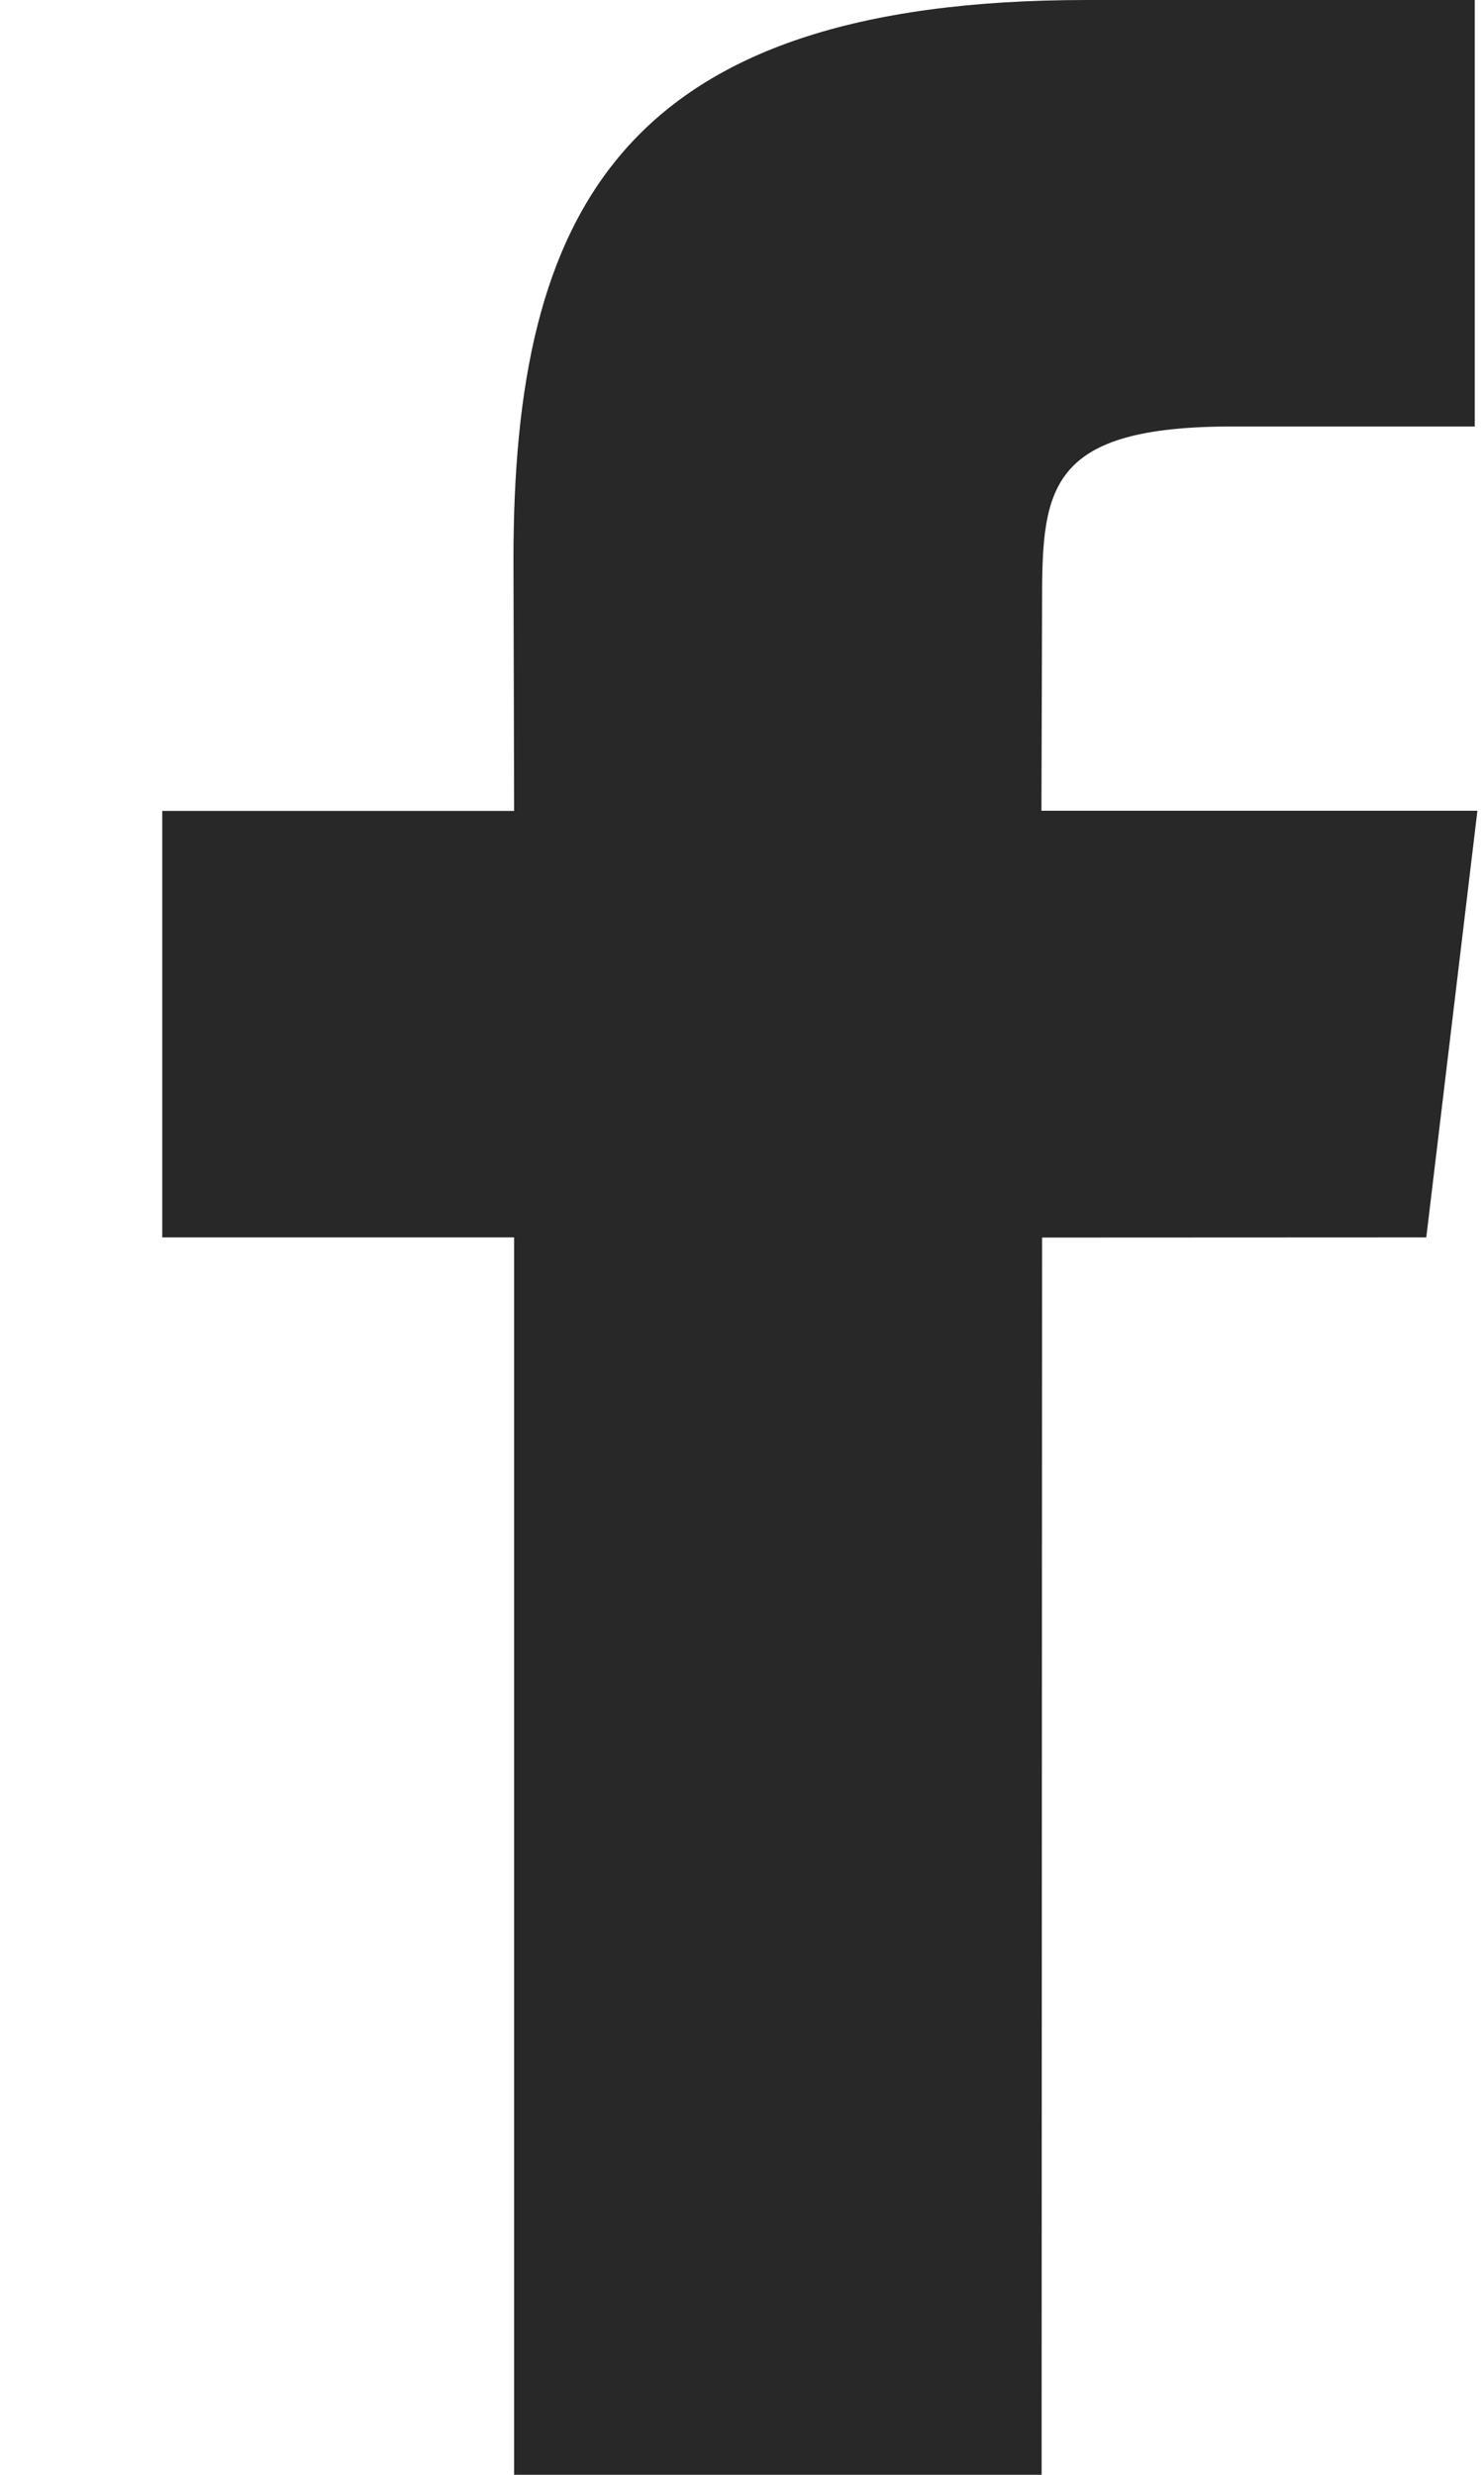 <svg xmlns="http://www.w3.org/2000/svg" width="9" height="15" viewBox="0 0 9 15">
    <path fill="#282828" fill-rule="evenodd" d="M6.316 15H3.118V7.5H.984V4.915h2.134l-.004-1.523C3.114 1.283 3.764 0 6.591 0h2.353v2.585h-1.47c-1.101 0-1.154.362-1.154 1.036l-.004 1.293H8.96L8.65 7.5l-2.33.001-.003 7.5z"/>
</svg>
